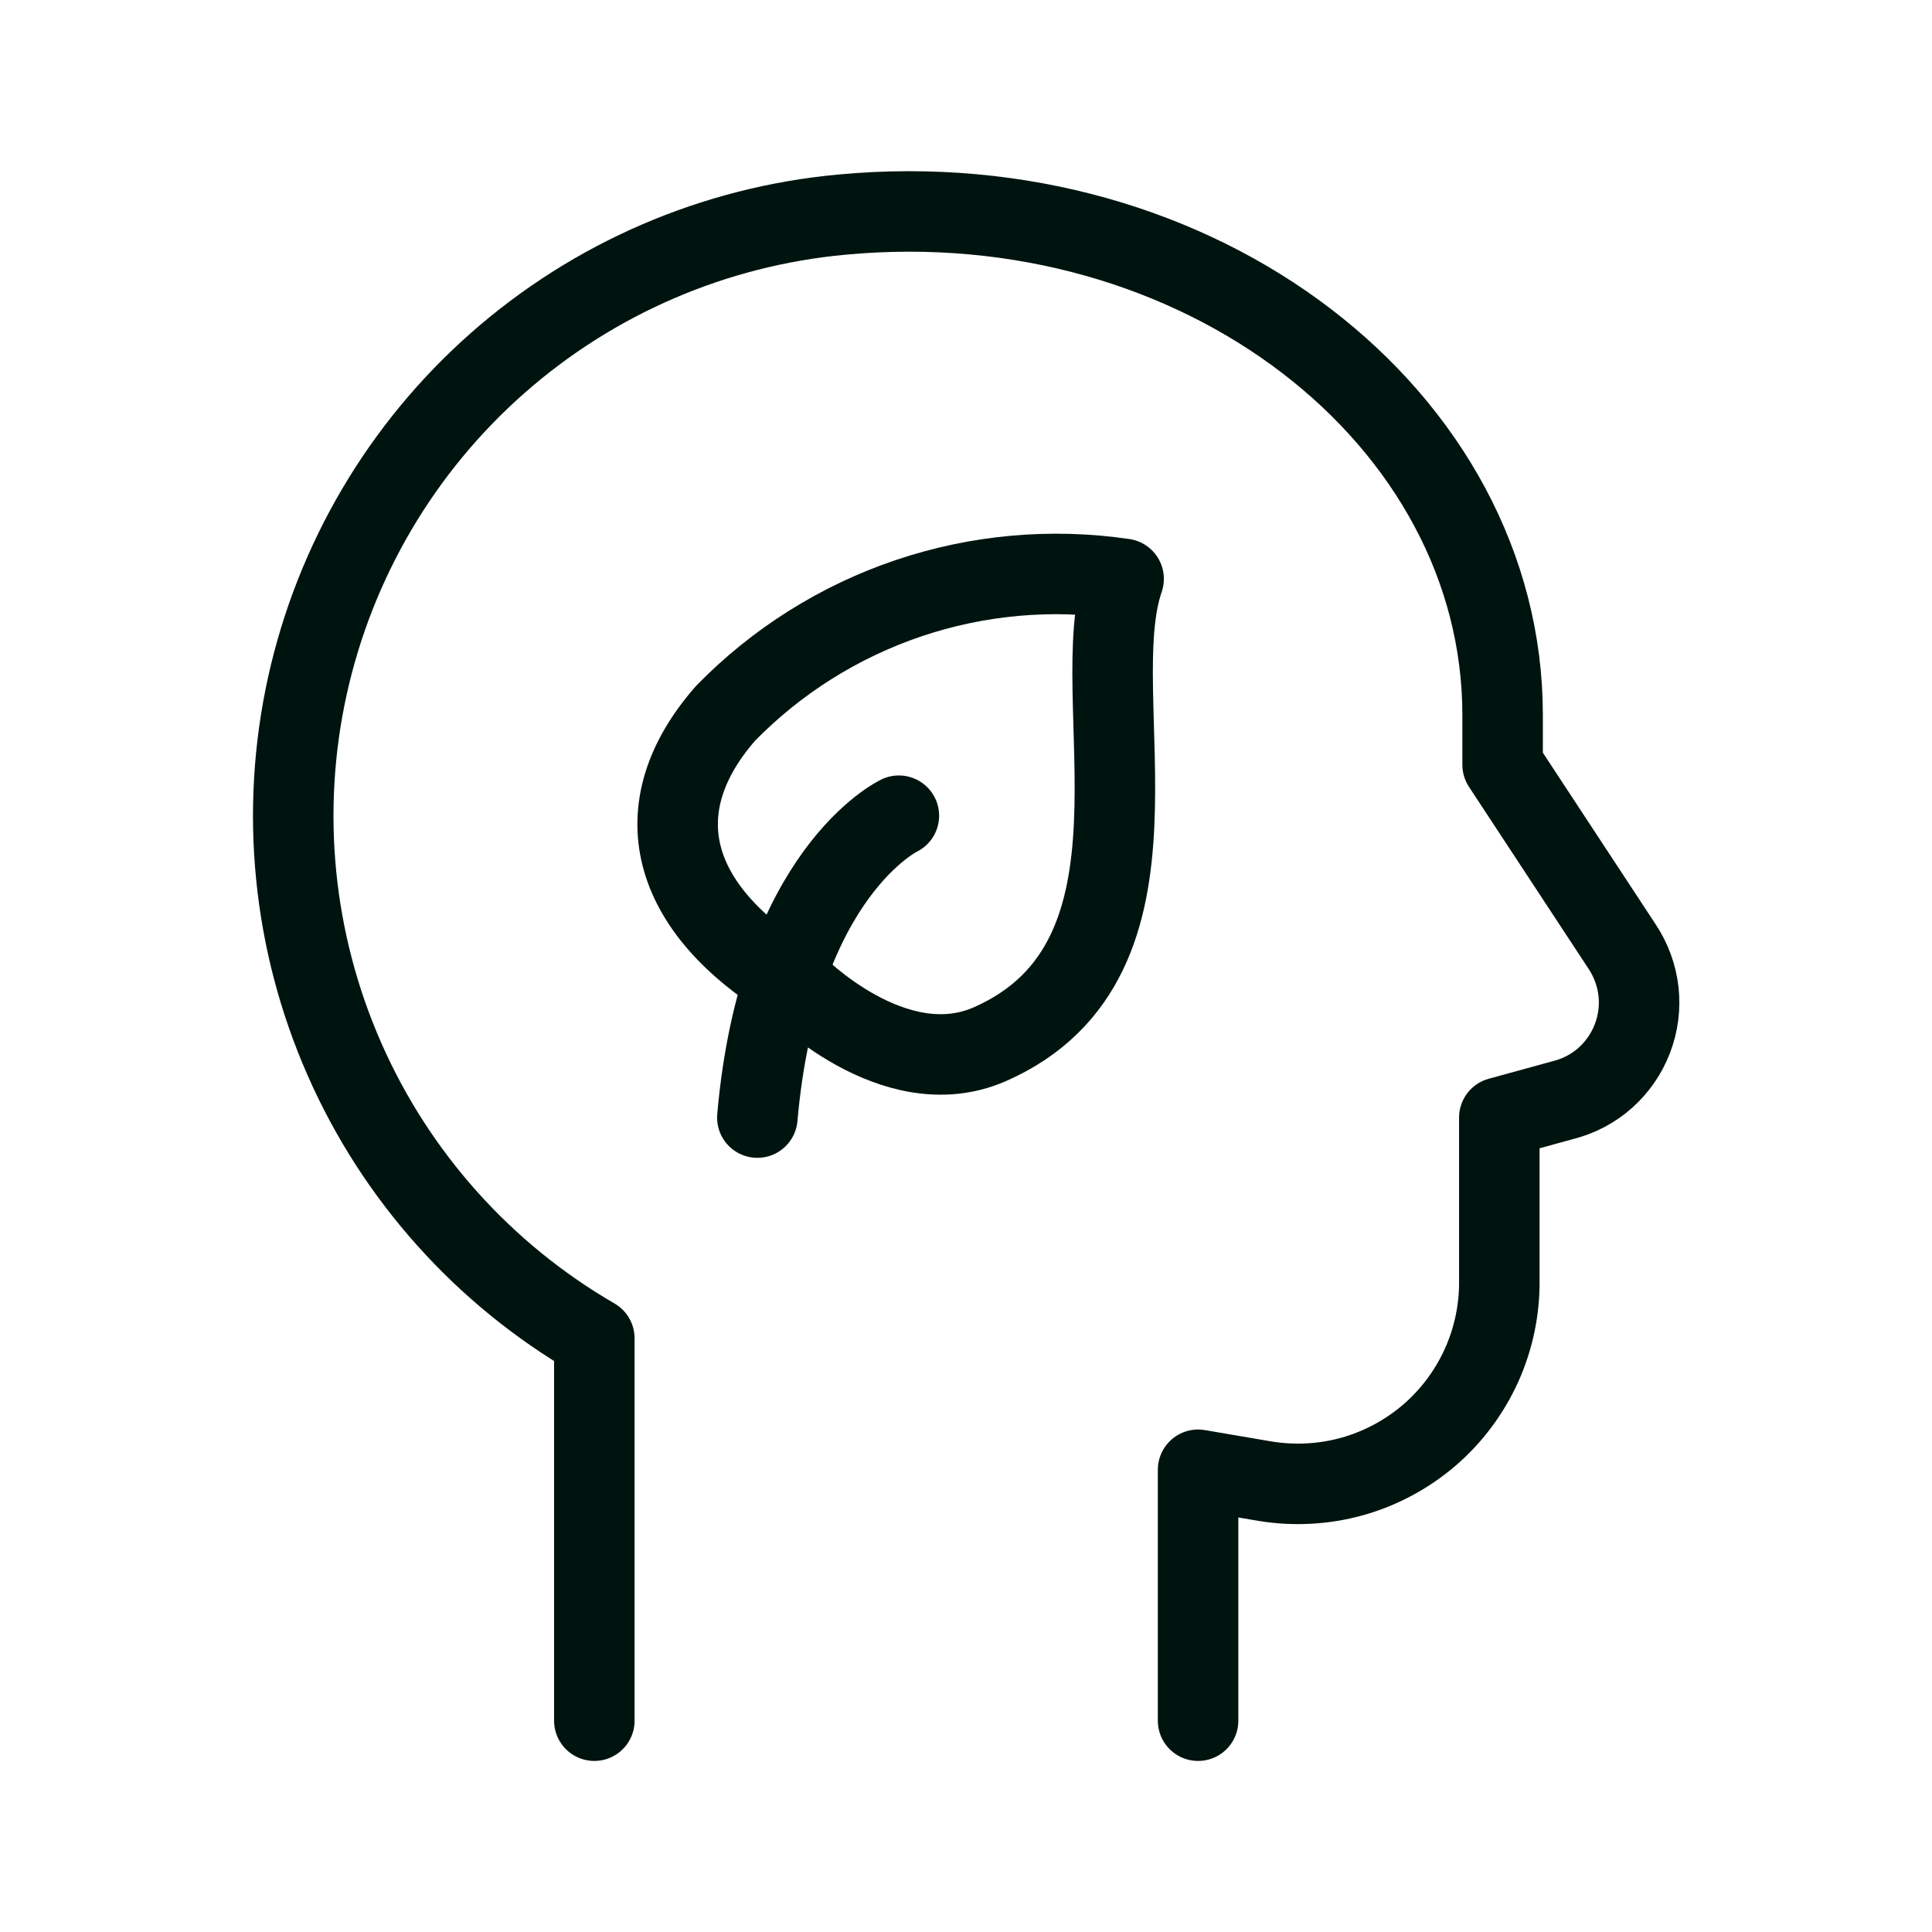 <svg width="24" height="24" viewBox="0 0 24 24" fill="none" xmlns="http://www.w3.org/2000/svg">
<path d="M9.875 12.233C9.875 12.233 11.1 13.491 12.291 12.974C14.708 11.916 13.45 8.658 13.958 7.191C13.061 7.059 12.146 7.141 11.287 7.431C10.428 7.721 9.65 8.21 9.016 8.858C7.983 10.033 8.3 11.291 9.875 12.233Z" stroke="#00140F" stroke-linecap="round" stroke-linejoin="round"/>
<path d="M11.166 10.133C11.166 10.133 9.675 10.841 9.408 13.883" stroke="#00140F" stroke-linecap="round" stroke-linejoin="round"/>
<path d="M14.883 21.375V18.258L15.716 18.4C16.077 18.459 16.447 18.439 16.799 18.341C17.151 18.242 17.477 18.067 17.755 17.829C18.032 17.591 18.253 17.294 18.404 16.961C18.554 16.628 18.63 16.265 18.625 15.9V13.883L19.416 13.666C19.611 13.617 19.791 13.523 19.941 13.39C20.09 13.257 20.206 13.09 20.278 12.902C20.35 12.715 20.376 12.514 20.354 12.315C20.331 12.115 20.261 11.925 20.15 11.758L18.666 9.5V8.883C18.666 5.191 14.9 2.25 10.458 2.666C8.873 2.812 7.376 3.457 6.182 4.51C4.988 5.562 4.161 6.967 3.818 8.522C3.476 10.076 3.637 11.698 4.278 13.155C4.918 14.612 6.006 15.827 7.383 16.625V21.375" stroke="#00140F" stroke-linecap="round" stroke-linejoin="round"/>
</svg>
